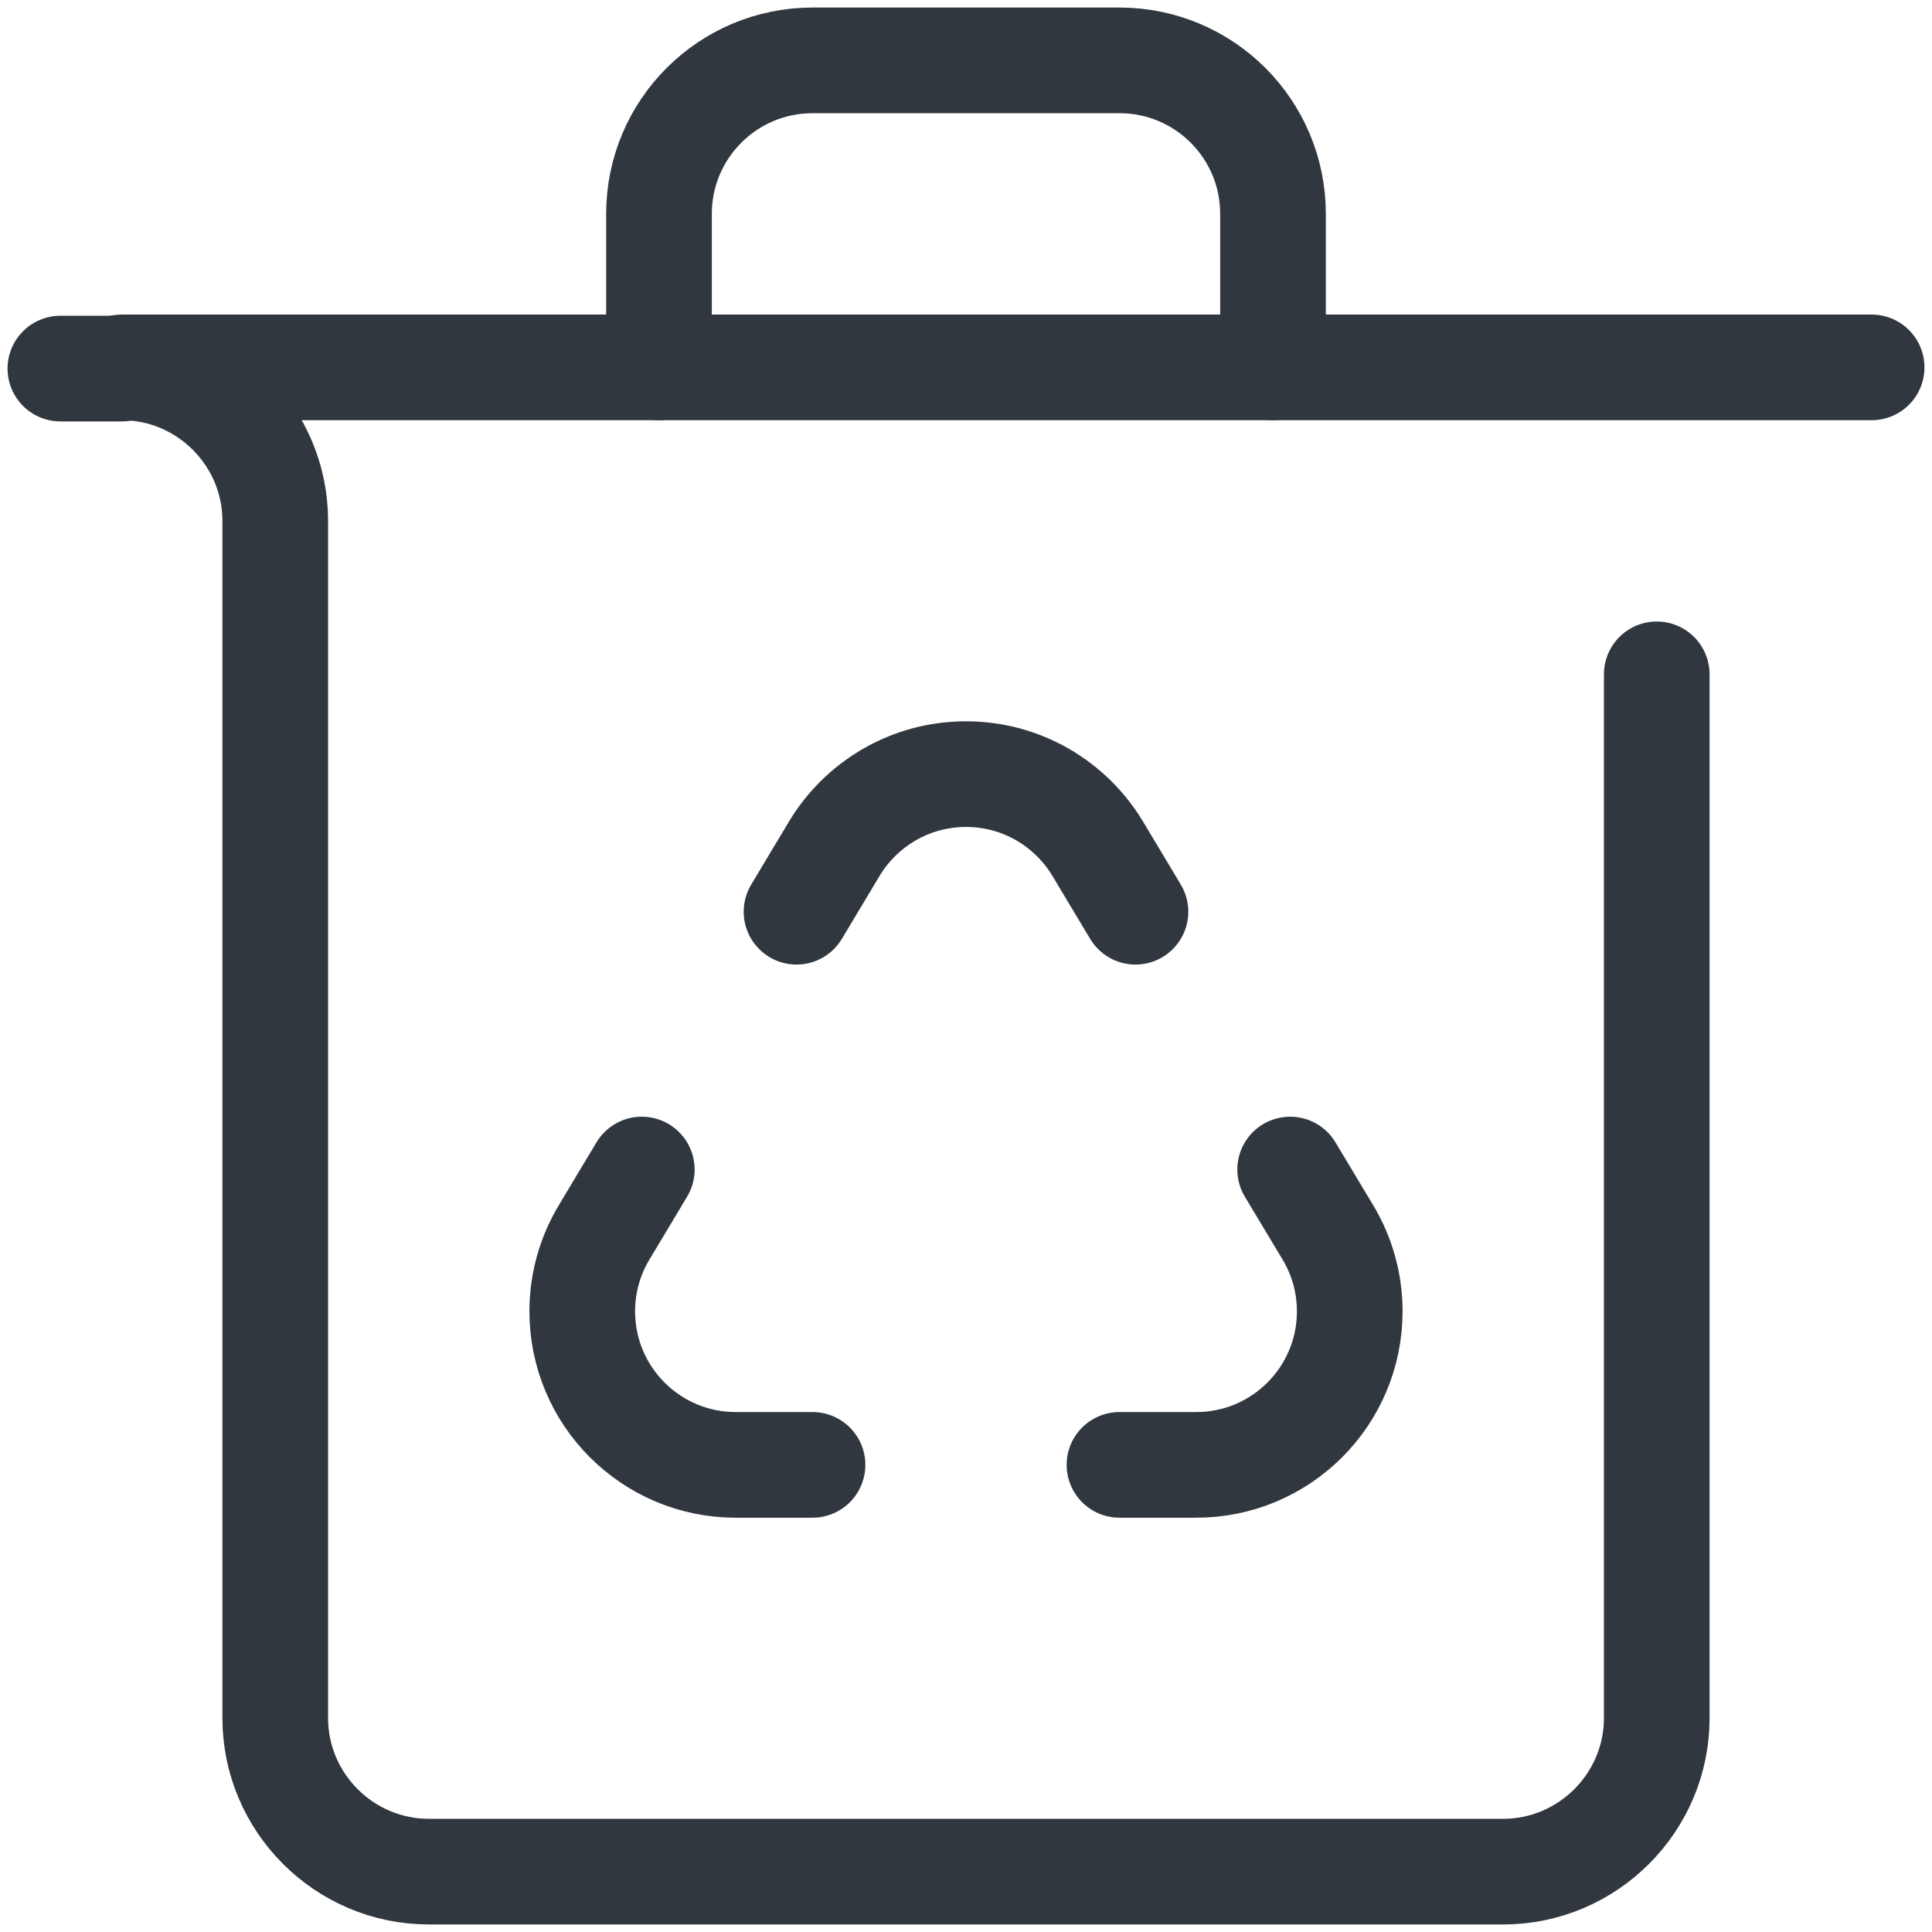 <svg width="32" height="32" viewBox="0 0 32 32" fill="none" xmlns="http://www.w3.org/2000/svg">
<path d="M10.63 19.371L10.005 20.414C9.776 20.796 9.644 21.243 9.644 21.72C9.644 23.124 10.782 24.263 12.186 24.263H13.458" stroke="#30373F" stroke-width="1.75" stroke-linecap="round" stroke-linejoin="round"/>
<path d="M21.369 19.371L21.995 20.414C22.224 20.796 22.356 21.243 22.356 21.72C22.356 23.124 21.218 24.263 19.814 24.263H18.542" stroke="#30373F" stroke-width="1.75" stroke-linecap="round" stroke-linejoin="round"/>
<path d="M13.193 15.101L13.818 14.058C14.263 13.318 15.073 12.822 16 12.822C16.927 12.822 17.737 13.318 18.182 14.058L18.807 15.101" stroke="#30373F" stroke-width="1.75" stroke-linecap="round" stroke-linejoin="round"/>
<path d="M31 6.085H2.017C3.415 6.085 4.559 7.229 4.559 8.627V28.458C4.559 29.856 5.703 31 7.102 31H24.898C26.297 31 27.441 29.856 27.441 28.458V11.169" stroke="#30373F" stroke-width="1.75" stroke-linecap="round" stroke-linejoin="round"/>
<path d="M2.017 6.105H1" stroke="#30373F" stroke-width="1.75" stroke-linecap="round" stroke-linejoin="round"/>
<path d="M10.915 6.085V3.542C10.915 2.138 12.054 1 13.458 1H18.542C19.947 1 21.085 2.138 21.085 3.542V6.085" stroke="#30373F" stroke-width="1.75" stroke-linecap="round" stroke-linejoin="round"/>
</svg>
